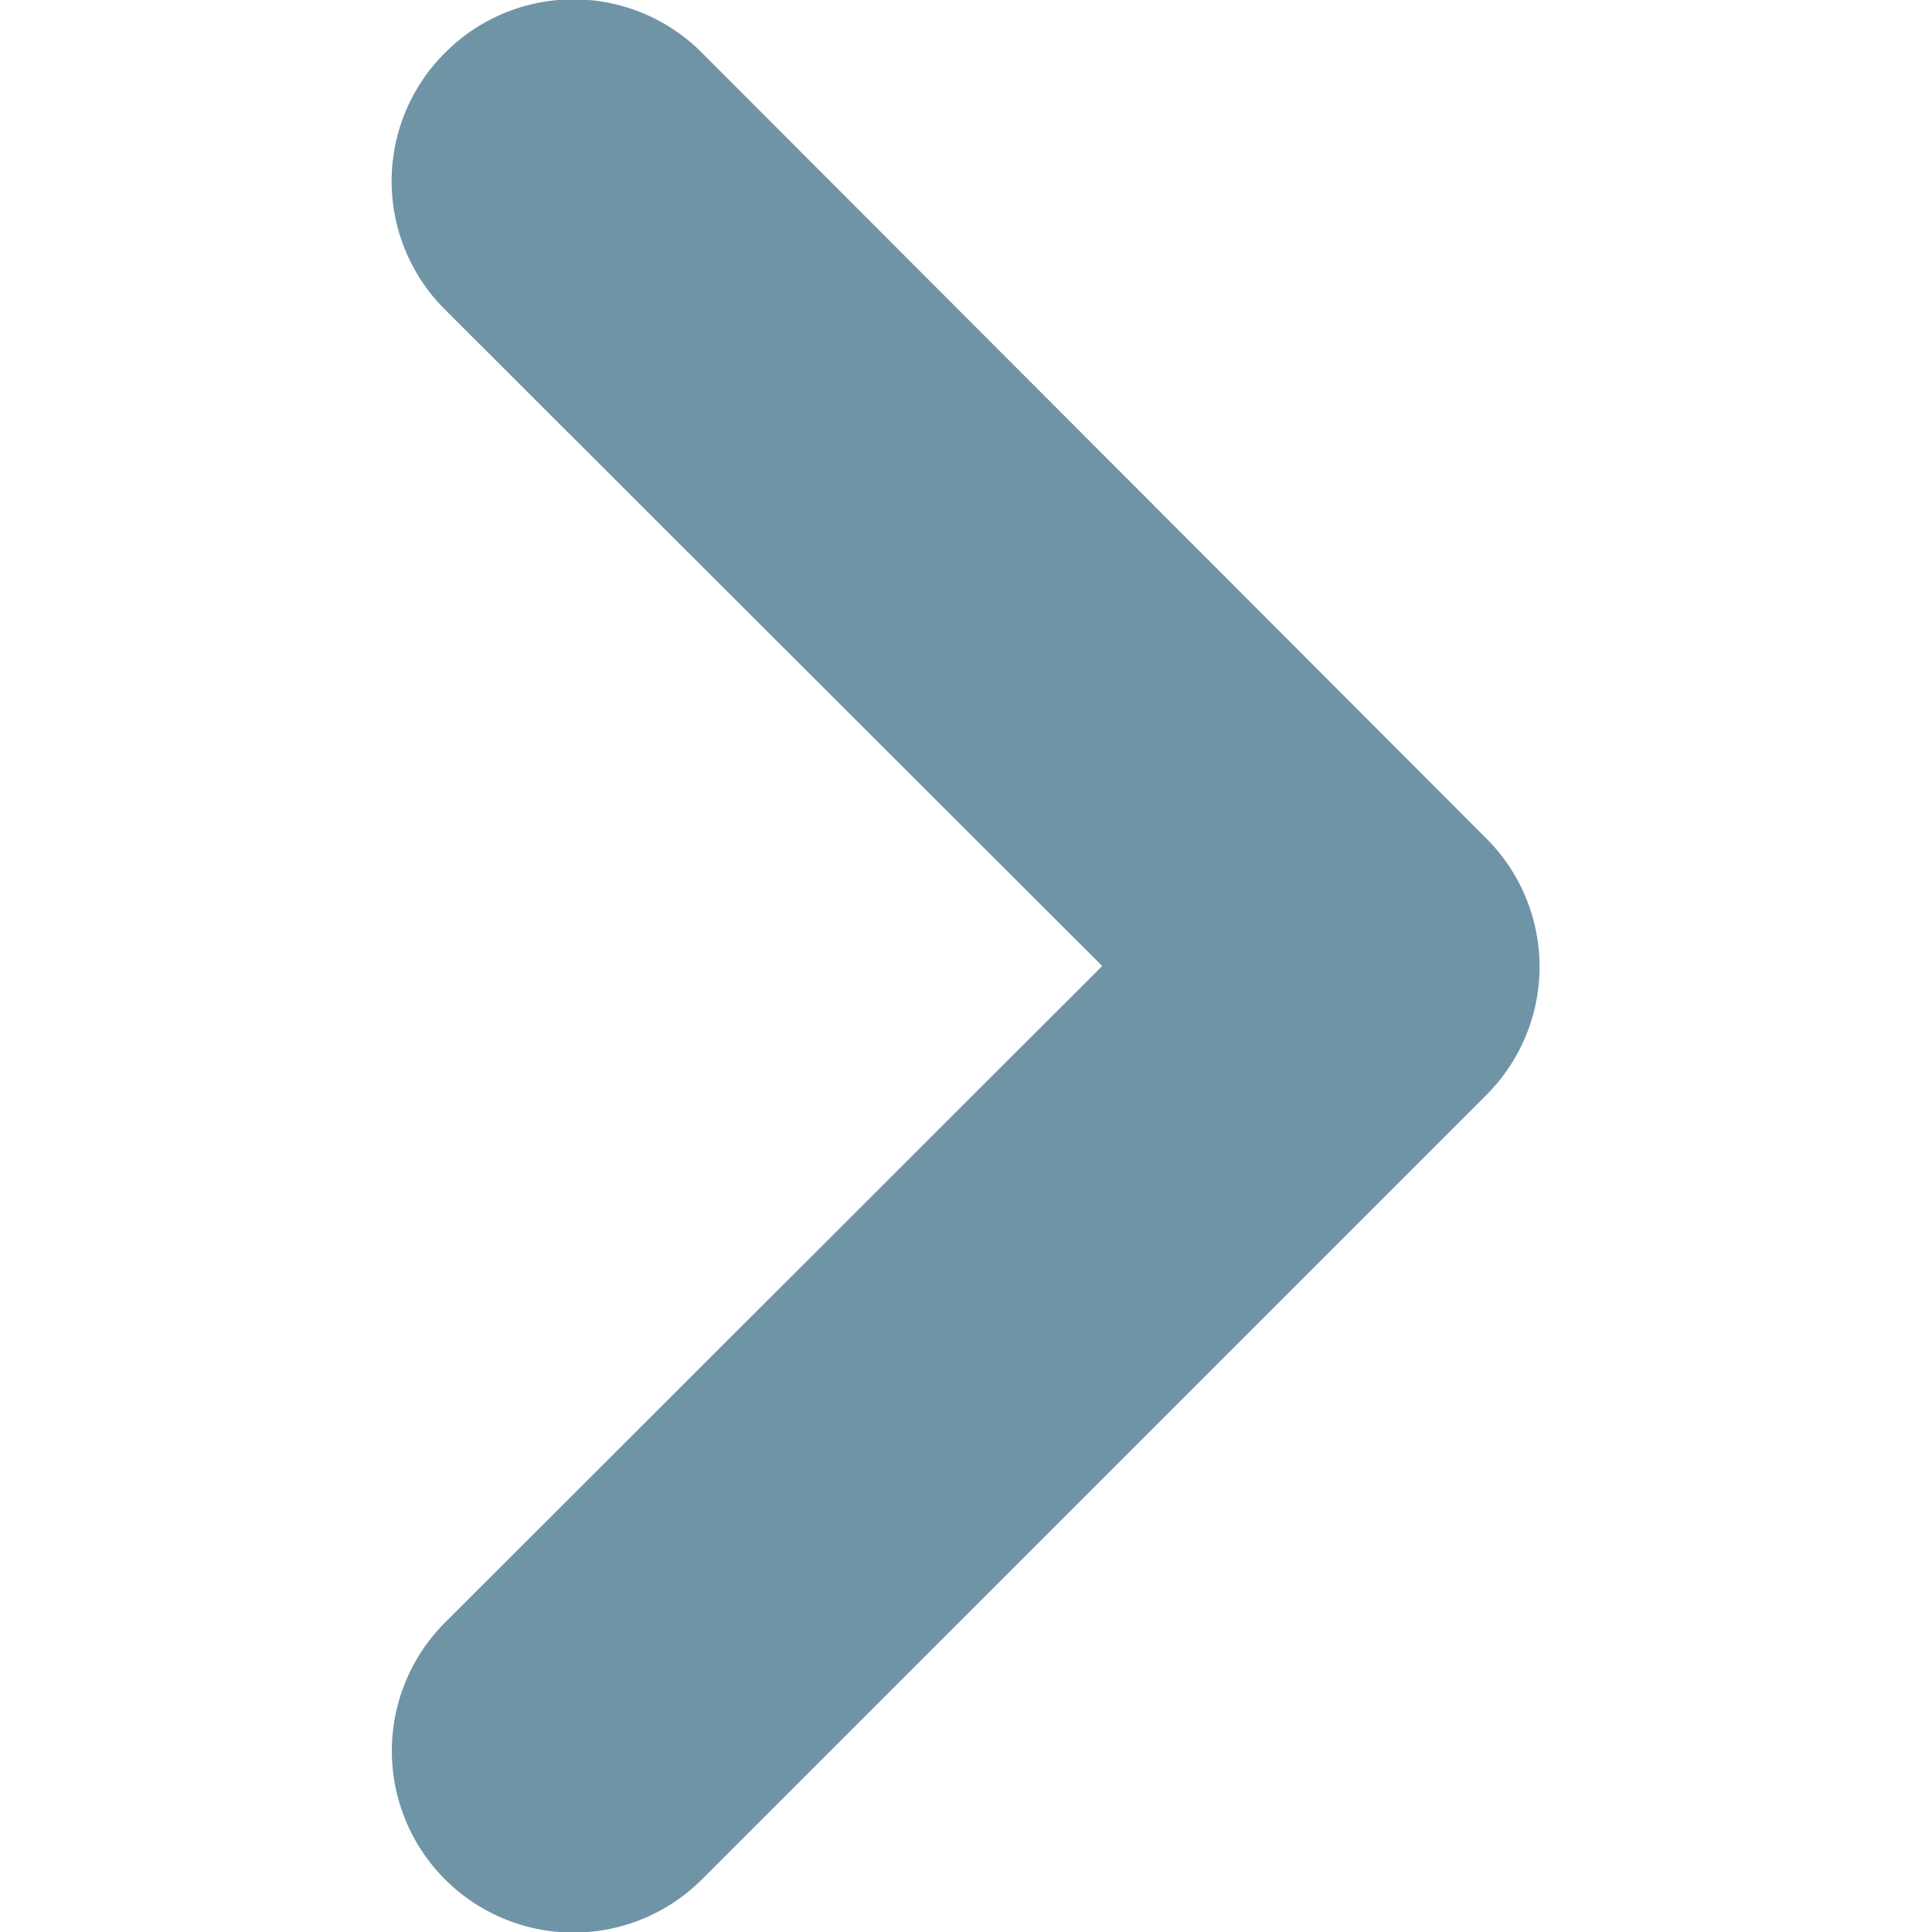 <svg id="Group_5401" data-name="Group 5401" xmlns="http://www.w3.org/2000/svg" xmlns:xlink="http://www.w3.org/1999/xlink" width="12" height="12" viewBox="0 0 12 12">
  <defs>
    <clipPath id="clip-path">
      <rect id="Rectangle_1726" data-name="Rectangle 1726" width="12" height="12" fill="#6f94a6"/>
    </clipPath>
  </defs>
  <g id="Mask_Group_529" data-name="Mask Group 529" clip-path="url(#clip-path)">
    <path id="chevron-right-12-filled" d="M6.7,3.33a1.125,1.125,0,0,0,0,1.591L10.784,9,6.7,13.08A1.125,1.125,0,1,0,8.3,14.671L13.171,9.8a1.125,1.125,0,0,0,0-1.591L8.3,3.33A1.125,1.125,0,0,0,6.7,3.33Z" transform="translate(-3.938 -3)" fill="#6f94a6"/>
  </g>
</svg>
